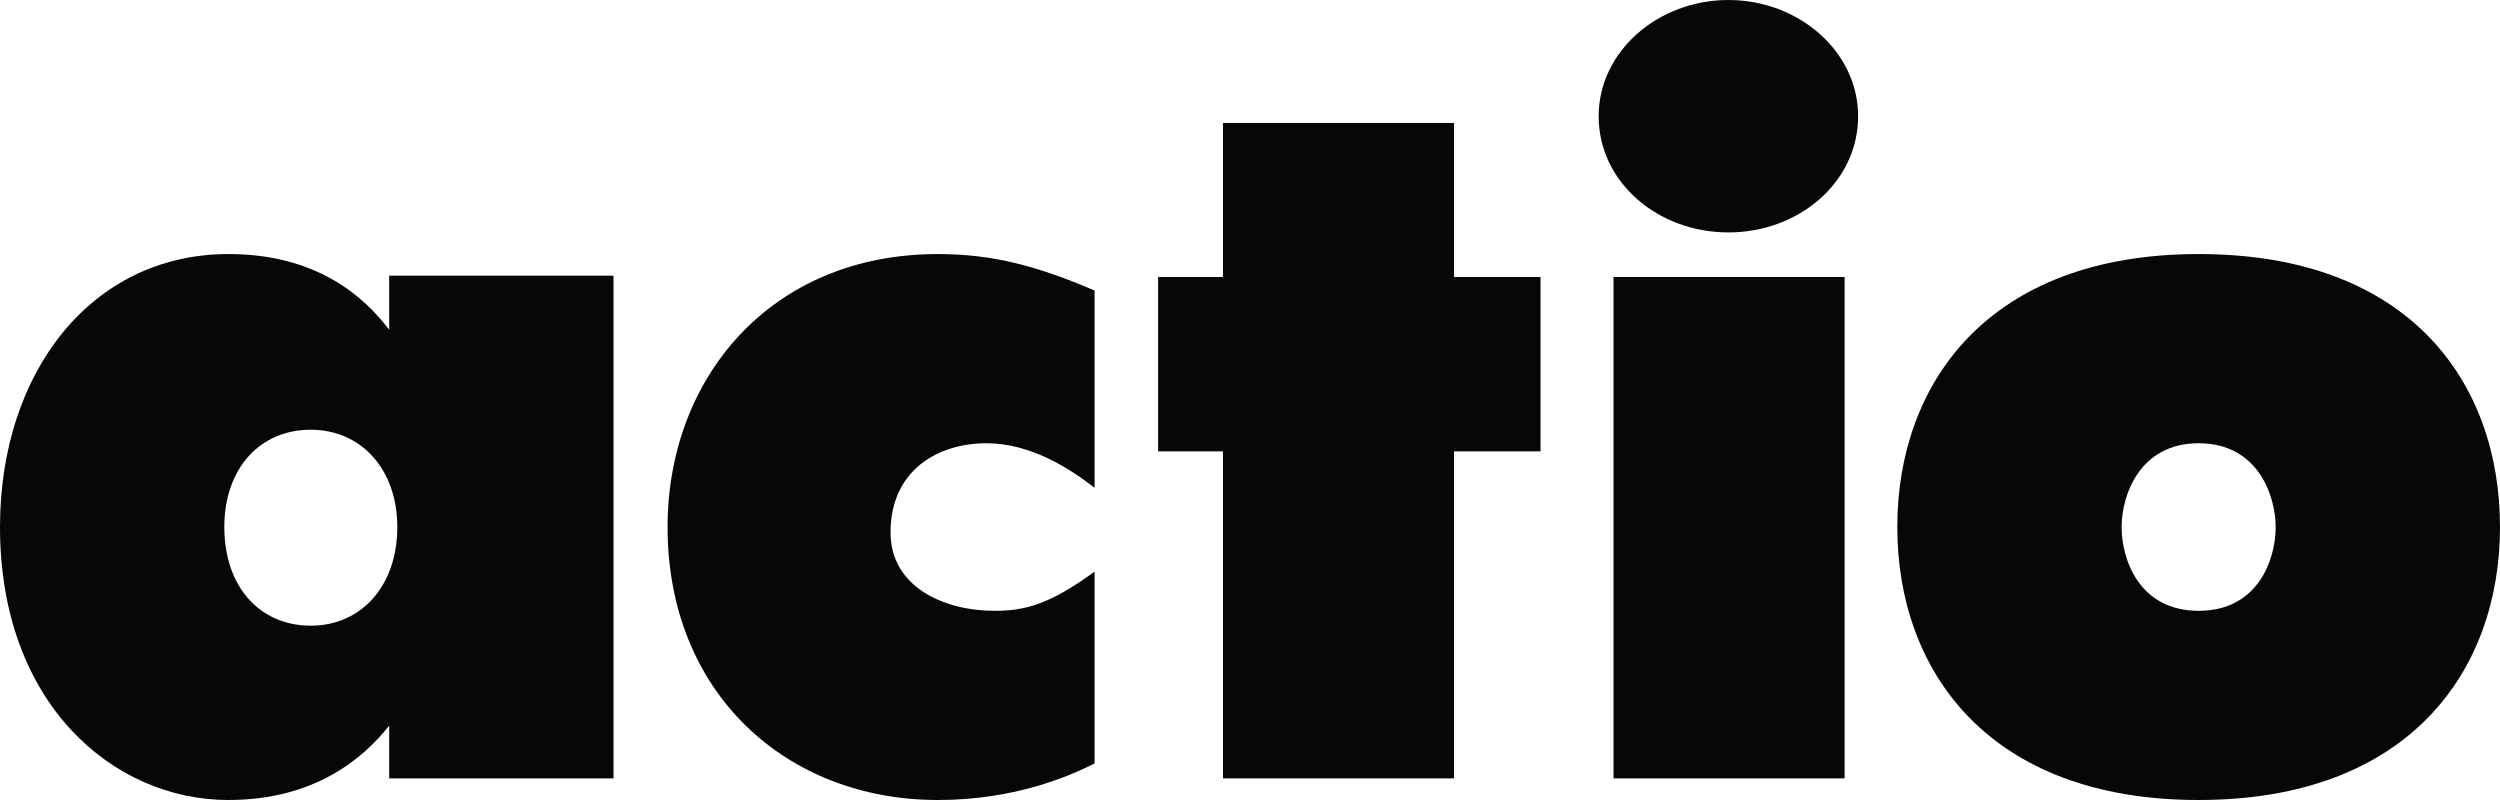 <?xml version="1.0" encoding="UTF-8"?> <svg xmlns="http://www.w3.org/2000/svg" xmlns:xlink="http://www.w3.org/1999/xlink" xml:space="preserve" width="1850px" height="592px" version="1.1" style="shape-rendering:geometricPrecision; text-rendering:geometricPrecision; image-rendering:optimizeQuality; fill-rule:evenodd; clip-rule:evenodd" viewBox="0 0 1850 592"> <defs> <style type="text/css"> .fil0 {fill:#070707} </style> </defs> <g id="Слой_x0020_1">  <g id="_127585600"> <path class="fil0" d="M294 390c0,-43 -27,-72 -64,-72 -38,0 -64,29 -64,72 0,44 26,73 64,73 37,0 64,-29 64,-73zm160 186l-166 0 0 -39c-19,24 -55,55 -119,55 -85,0 -169,-71 -169,-202 0,-115 68,-202 169,-202 65,0 100,31 119,56l0 -40 166 0 0 372z"></path> <path class="fil0" d="M810 565c-20,10 -60,27 -116,27 -112,0 -200,-79 -200,-202 0,-110 76,-202 200,-202 41,0 74,9 116,27l0 146c-18,-14 -47,-33 -80,-33 -36,0 -71,20 -71,66 0,40 39,58 77,58 23,0 41,-5 74,-29l0 142z"></path> <polygon class="fil0" points="905,334 857,334 857,205 905,205 905,91 1076,91 1076,205 1140,205 1140,334 1076,334 1076,576 905,576 "></polygon> <path class="fil0" d="M1365 205l0 371 -171 0 0 -371 171 0zm-86 -205c52,0 96,38 96,86 0,49 -44,86 -96,86 -52,0 -96,-37 -96,-86 0,-48 44,-86 96,-86z"></path> <path class="fil0" d="M1684 390c0,-23 -13,-62 -57,-62 -44,0 -57,39 -57,62 0,24 13,62 57,62 44,0 57,-38 57,-62zm-280 0c0,-106 67,-202 223,-202 157,0 223,96 223,202 0,106 -67,202 -223,202 -156,0 -223,-96 -223,-202z"></path> </g> </g> </svg> 